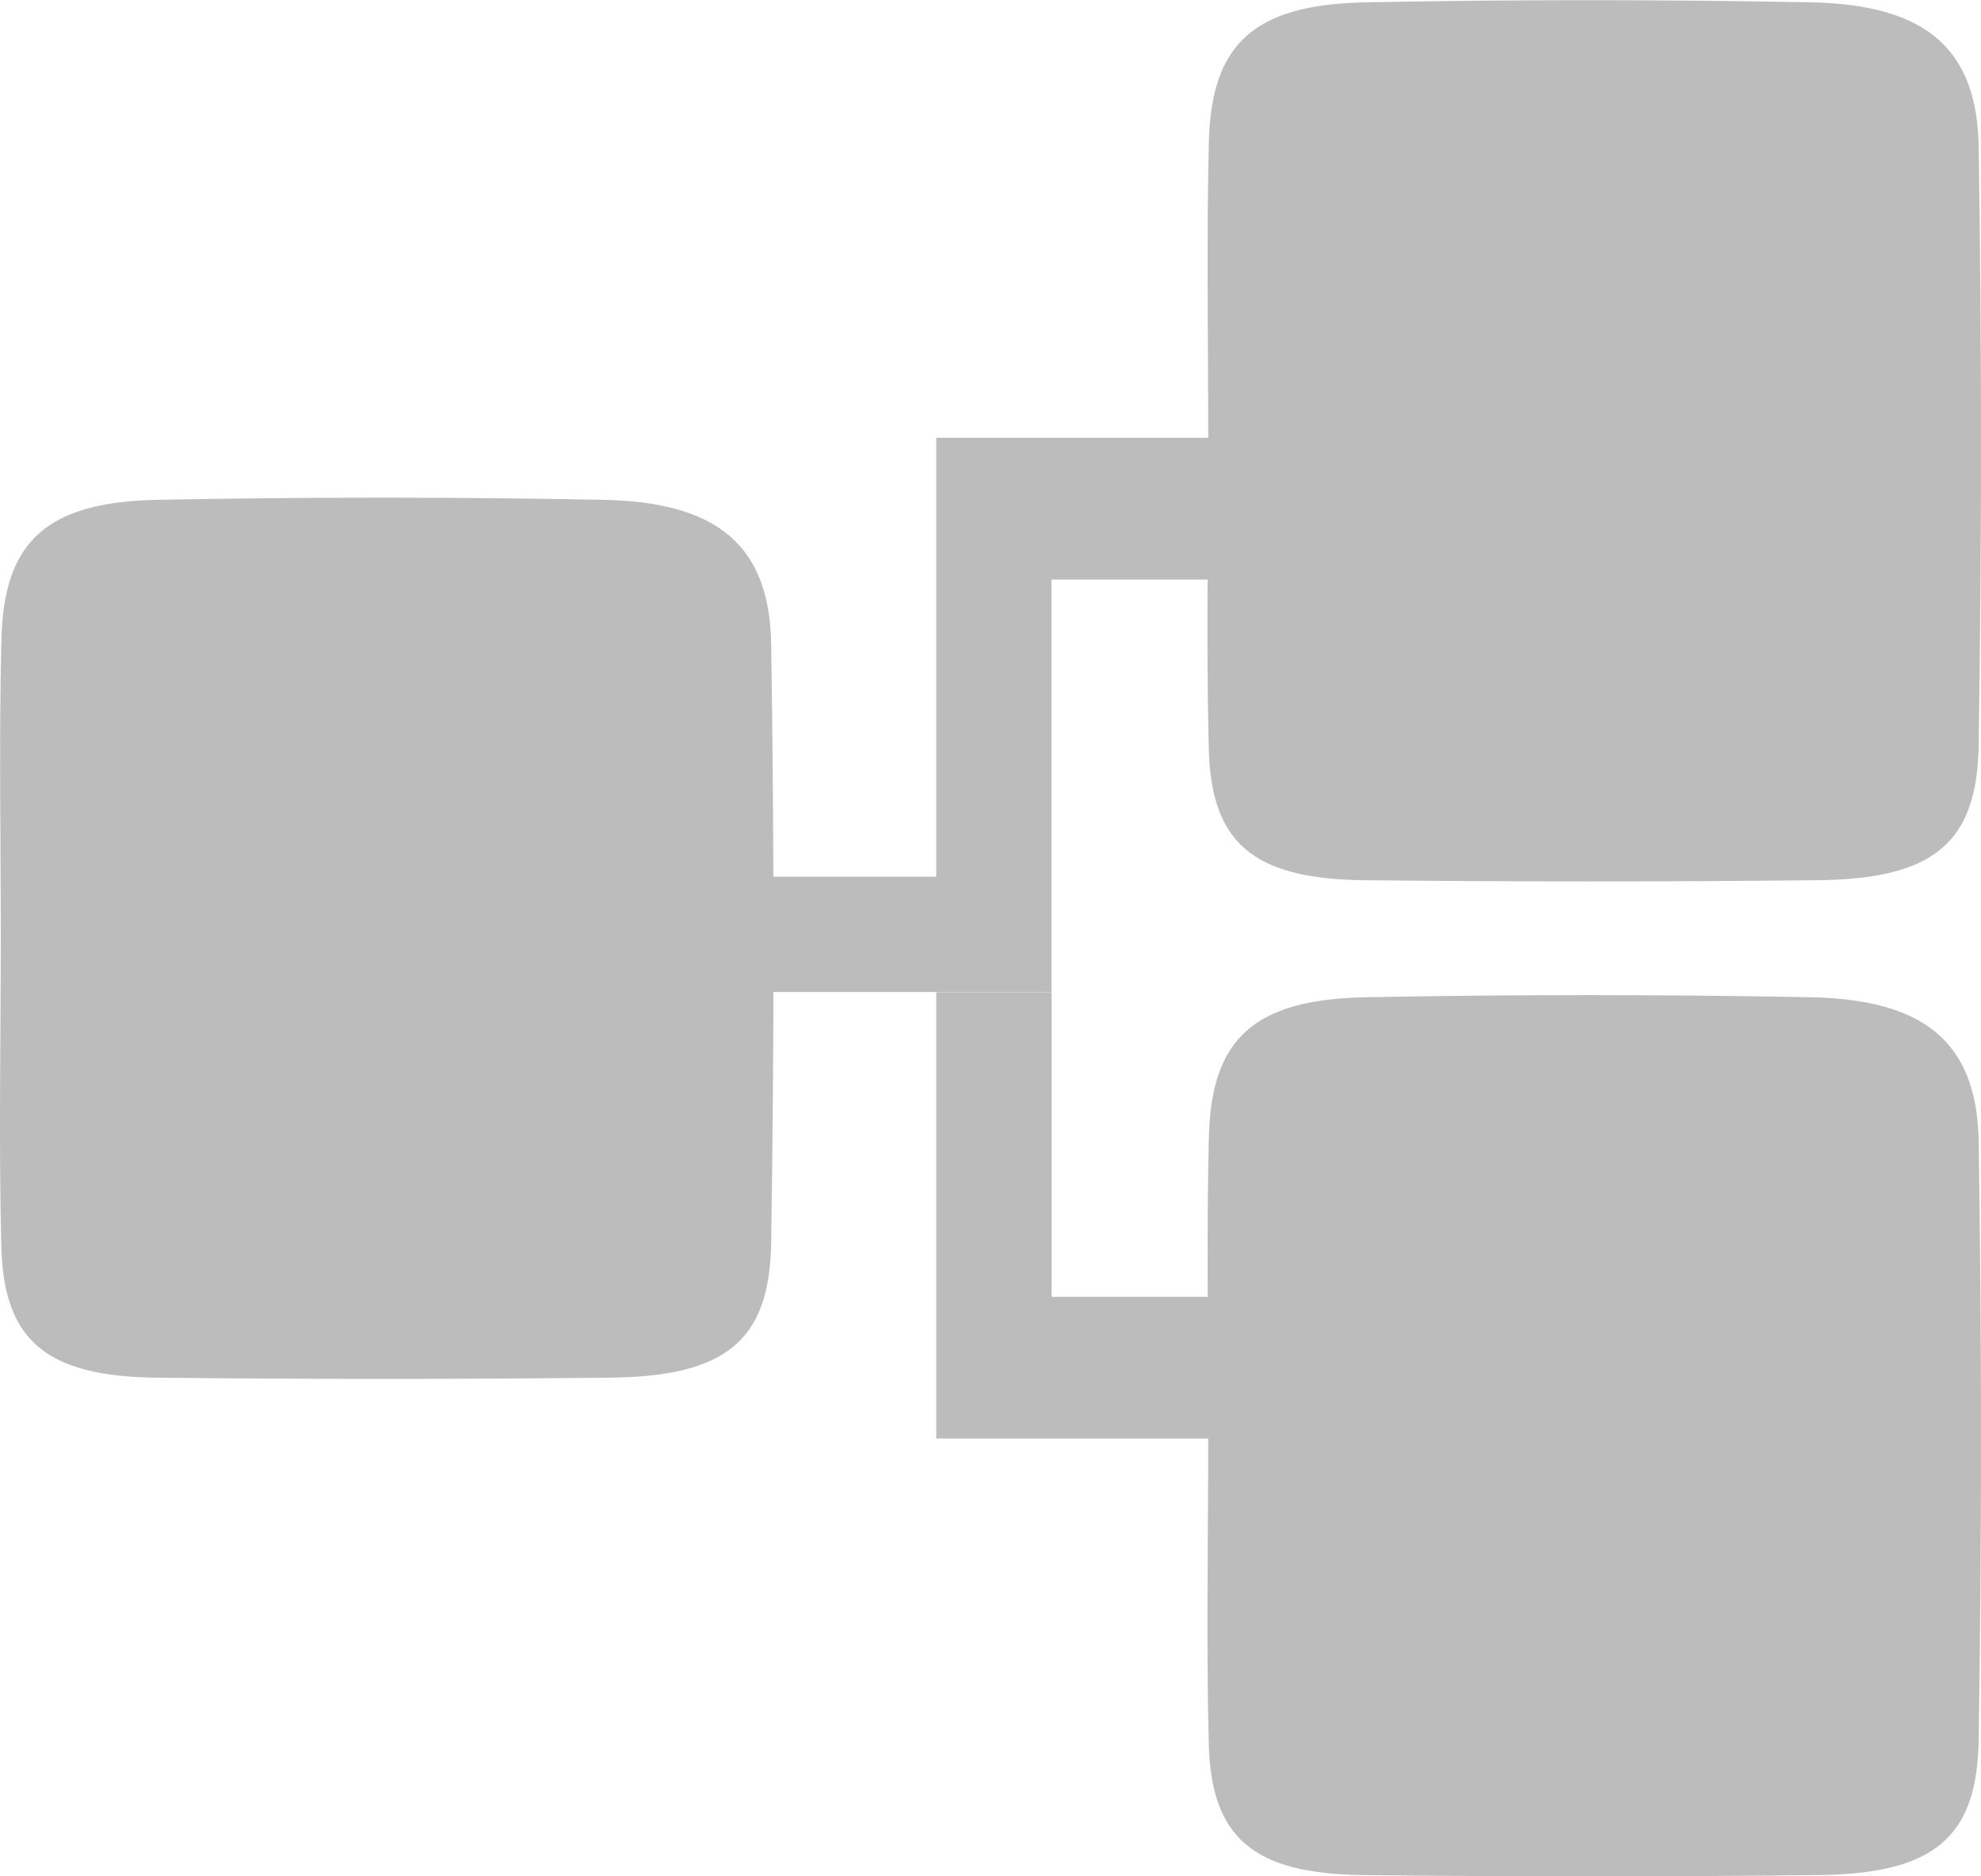 <svg xmlns="http://www.w3.org/2000/svg" width="42.527" height="40.29" viewBox="0 0 42.527 40.29"><g transform="translate(0 40.29) rotate(-90)"><path d="M9.455.017c2.14,0,4.282-.04,6.421.013,2.114.052,2.958.971,3,3.378q.092,4.775,0,9.554c-.051,2.45-.99,3.56-3.1,3.593q-6.42.1-12.842,0C.81,16.526.054,15.573.027,13.1q-.053-4.885,0-9.771C.06.979.834.078,2.85.028,5.051-.027,7.253.015,9.455.017Z" transform="translate(10.682 0)" fill="#bcbcbc"/><g transform="translate(0 25.921)"><path d="M9.455.017c2.141,0,4.282-.039,6.422.013,2.114.052,2.957.971,3,3.379q.092,4.774,0,9.554c-.05,2.451-.989,3.56-3.1,3.593q-6.421.1-12.842,0C.81,16.526.054,15.574.028,13.1q-.053-4.886,0-9.772C.06.979.833.078,2.851.028,5.051-.027,7.254.016,9.455.017Z" transform="translate(0 0)" fill="#bcbcbc"/><path d="M9.455.017c2.14,0,4.282-.039,6.422.013,2.114.052,2.957.971,3,3.379q.092,4.774,0,9.554c-.05,2.451-.99,3.56-3.1,3.593q-6.42.1-12.842,0C.81,16.526.054,15.574.027,13.1q-.052-4.886,0-9.772C.06.979.833.078,2.85.028,5.051-.027,7.254.016,9.455.017Z" transform="translate(21.363 0)" fill="#bcbcbc"/></g><g transform="translate(9.402 15.972)"><path d="M2.982,0H0V6.027H3.043V2.476H9.584V0h-6.6Z" transform="translate(0 4.127)" fill="#bcbcbc"/><path d="M8.907,4.127H2.476V0H0V6.6H8.855v3.551H11.9V4.127Z" transform="translate(9.588)" fill="#bcbcbc"/></g></g></svg>